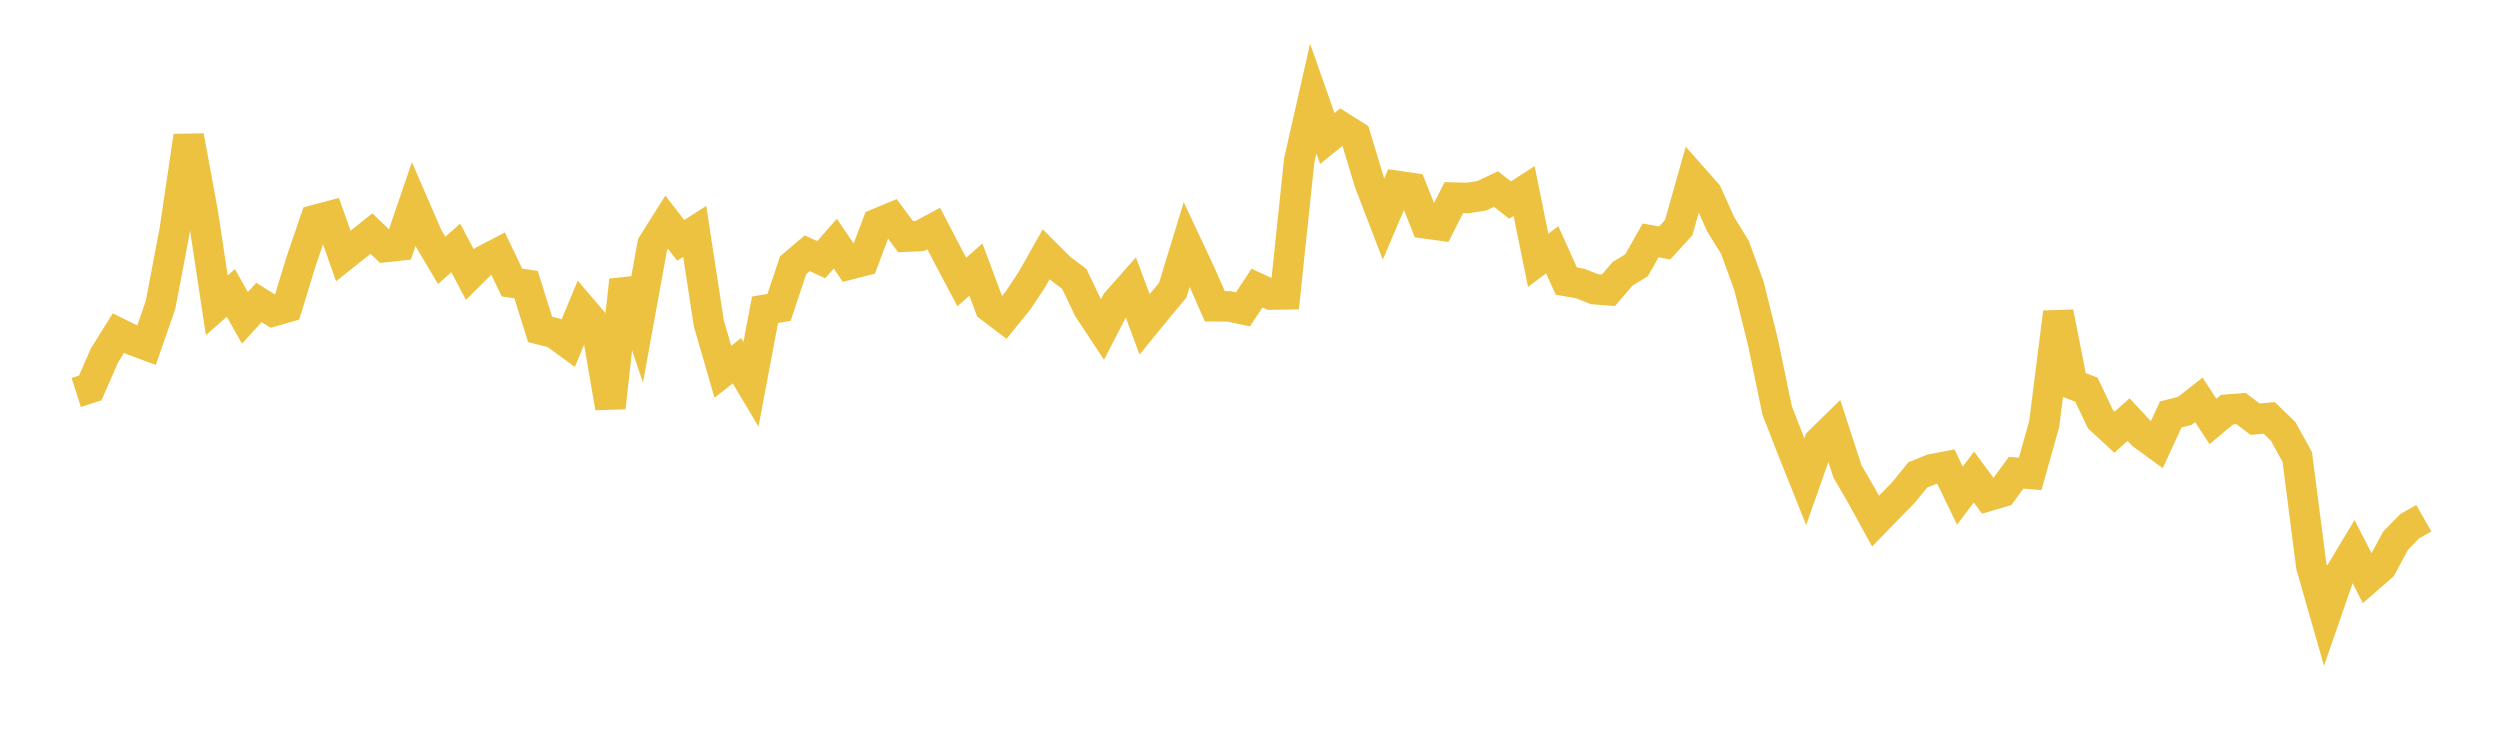 <svg width="164" height="48" xmlns="http://www.w3.org/2000/svg" xmlns:xlink="http://www.w3.org/1999/xlink"><path fill="none" stroke="rgb(237,194,64)" stroke-width="2" d="M5,25.745L5.922,25.448L6.844,23.335L7.766,21.853L8.689,22.307L9.611,22.648L10.533,19.993L11.455,15.145L12.377,8.925L13.299,13.931L14.222,20.026L15.144,19.215L16.066,20.851L16.988,19.841L17.91,20.42L18.832,20.153L19.754,17.138L20.677,14.432L21.599,14.187L22.521,16.795L23.443,16.061L24.365,15.323L25.287,16.204L26.21,16.106L27.132,13.404L28.054,15.529L28.976,17.081L29.898,16.261L30.82,18.01L31.743,17.096L32.665,16.614L33.587,18.536L34.509,18.669L35.431,21.611L36.353,21.843L37.275,22.514L38.198,20.296L39.12,21.373L40.042,26.744L40.964,18.384L41.886,21.113L42.808,16.039L43.731,14.575L44.653,15.769L45.575,15.178L46.497,21.204L47.419,24.389L48.341,23.662L49.263,25.205L50.186,20.32L51.108,20.162L52.03,17.4L52.952,16.614L53.874,17.034L54.796,15.983L55.719,17.348L56.641,17.112L57.563,14.664L58.485,14.282L59.407,15.526L60.329,15.484L61.251,14.988L62.174,16.761L63.096,18.5L64.018,17.682L64.94,20.148L65.862,20.847L66.784,19.712L67.707,18.315L68.629,16.68L69.551,17.601L70.473,18.297L71.395,20.224L72.317,21.624L73.24,19.833L74.162,18.792L75.084,21.276L76.006,20.149L76.928,19.044L77.85,16.034L78.772,17.999L79.695,20.094L80.617,20.098L81.539,20.29L82.461,18.896L83.383,19.327L84.305,19.31L85.228,10.536L86.15,6.469L87.072,9.087L87.994,8.337L88.916,8.921L89.838,11.969L90.76,14.37L91.683,12.201L92.605,12.335L93.527,14.658L94.449,14.785L95.371,12.962L96.293,12.987L97.216,12.838L98.138,12.403L99.06,13.126L99.982,12.53L100.904,17.073L101.826,16.385L102.749,18.439L103.671,18.6L104.593,18.971L105.515,19.041L106.437,17.963L107.359,17.4L108.281,15.77L109.204,15.938L110.126,14.927L111.048,11.657L111.97,12.697L112.892,14.738L113.814,16.229L114.737,18.77L115.659,22.483L116.581,26.926L117.503,29.292L118.425,31.599L119.347,28.982L120.269,28.079L121.192,30.92L122.114,32.509L123.036,34.185L123.958,33.237L124.88,32.294L125.802,31.157L126.725,30.782L127.647,30.607L128.569,32.513L129.491,31.293L130.413,32.541L131.335,32.271L132.257,31.012L133.18,31.088L134.102,27.805L135.024,20.49L135.946,25.205L136.868,25.563L137.79,27.498L138.713,28.348L139.635,27.527L140.557,28.515L141.479,29.185L142.401,27.187L143.323,26.955L144.246,26.229L145.168,27.646L146.09,26.874L147.012,26.799L147.934,27.496L148.856,27.414L149.778,28.303L150.701,29.98L151.623,37.138L152.545,40.362L153.467,37.701L154.389,36.17L155.311,37.972L156.234,37.166L157.156,35.461L158.078,34.52L159,33.993"></path></svg>